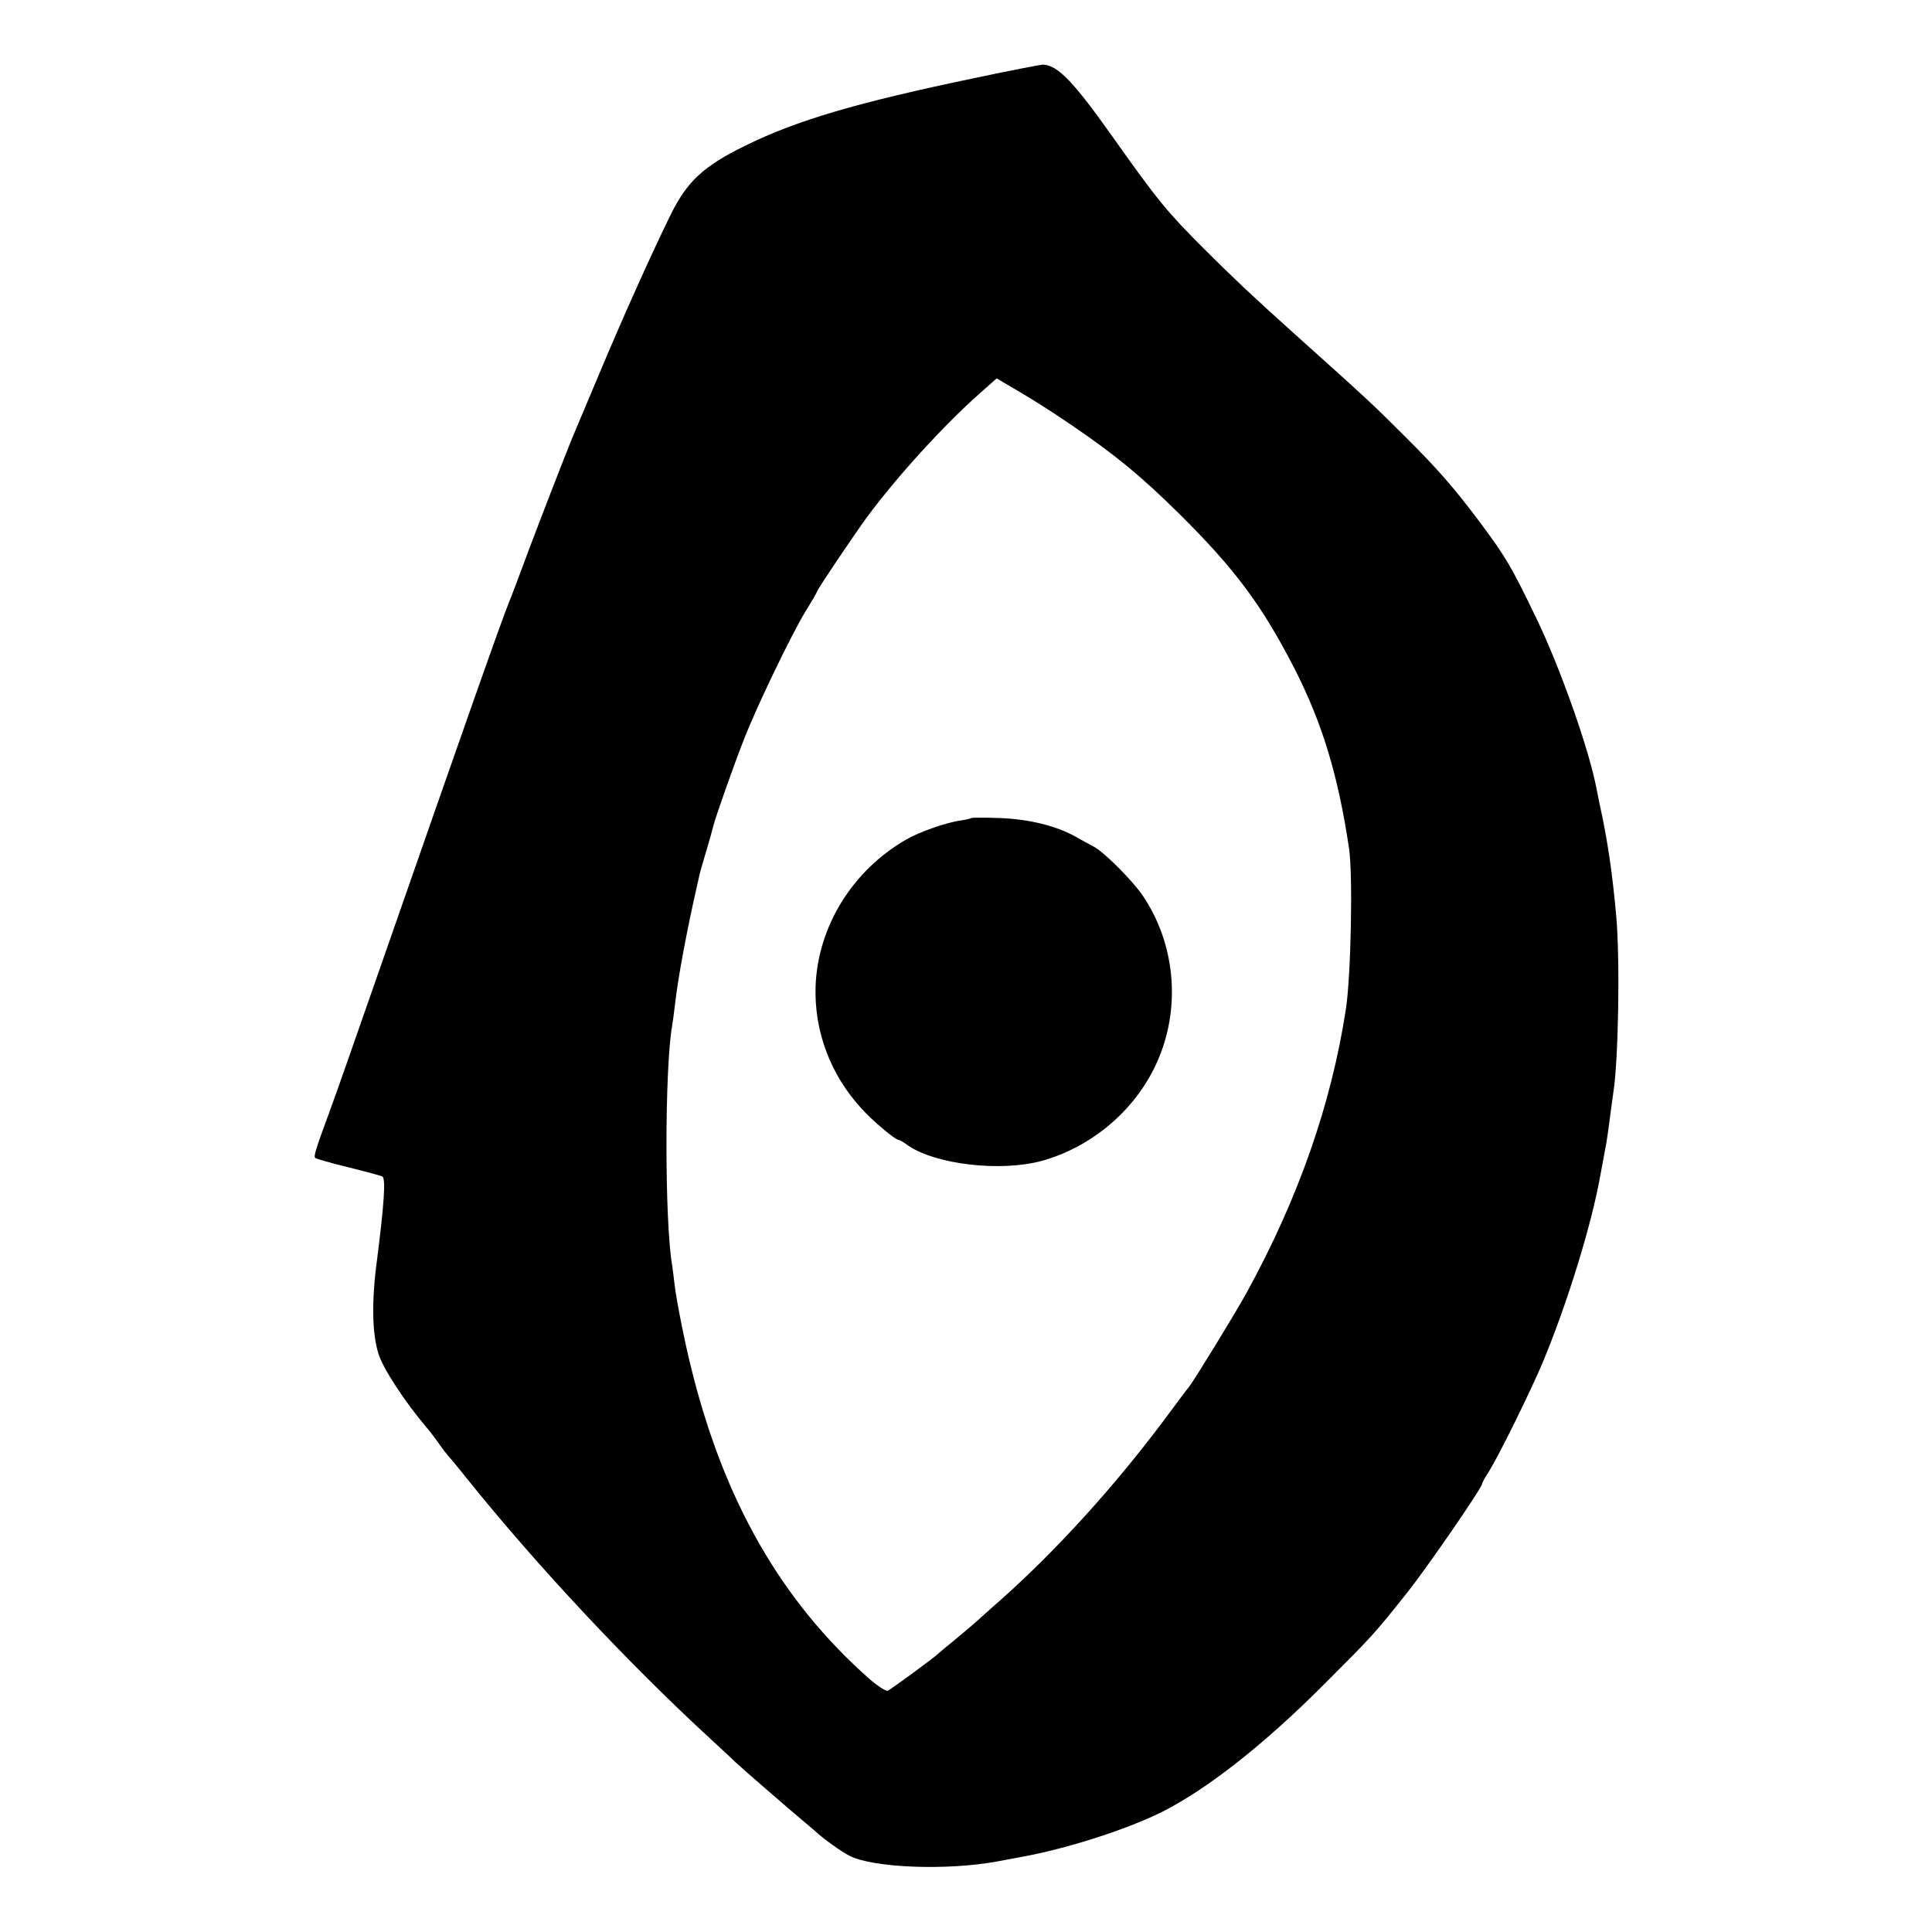 <?xml version="1.0" standalone="no"?>
<!DOCTYPE svg PUBLIC "-//W3C//DTD SVG 20010904//EN"
 "http://www.w3.org/TR/2001/REC-SVG-20010904/DTD/svg10.dtd">
<svg version="1.0" xmlns="http://www.w3.org/2000/svg"
 width="700pt" height="700pt" viewBox="0 0 700 700"
 preserveAspectRatio="xMidYMid meet">
<g transform="translate(0,700) scale(0.1,-0.1)"
fill="#000000" stroke="none">
<path d="M3535 6718 c-432 -90 -648 -154 -833 -245 -156 -76 -215 -132 -277
-261 -68 -139 -173 -373 -255 -569 -83 -197 -84 -200 -98 -233 -27 -66 -106
-270 -157 -405 -30 -82 -62 -166 -70 -185 -28 -68 -174 -484 -455 -1290 -135
-387 -157 -450 -195 -555 -51 -138 -59 -164 -53 -170 3 -4 58 -19 123 -35 65
-16 119 -31 121 -33 12 -11 5 -106 -20 -302 -20 -148 -18 -266 5 -339 16 -54
97 -177 177 -271 10 -11 28 -36 42 -55 13 -19 27 -37 30 -40 3 -3 35 -41 70
-85 256 -319 590 -675 885 -946 38 -35 79 -73 90 -84 21 -20 194 -170 249
-216 16 -13 34 -29 40 -34 31 -29 95 -74 124 -89 86 -44 356 -54 537 -20 11 2
47 9 80 15 165 29 387 100 515 164 163 82 370 244 590 465 170 170 178 178
298 329 74 93 272 381 272 395 0 4 11 24 25 45 37 60 148 285 193 391 90 215
179 503 211 685 6 33 13 70 15 81 7 33 14 84 21 139 4 28 8 61 10 74 19 113
25 485 11 641 -14 156 -31 275 -61 410 -3 14 -7 36 -10 50 -26 141 -133 444
-220 623 -89 184 -108 217 -201 342 -95 127 -154 195 -280 320 -110 110 -127
126 -409 379 -138 124 -210 192 -314 296 -131 131 -166 173 -326 399 -145 205
-201 263 -255 267 -8 0 -118 -21 -245 -48z m350 -1260 c160 -109 251 -185 386
-318 203 -201 300 -331 418 -560 101 -198 159 -386 199 -655 14 -98 7 -463
-12 -584 -53 -343 -172 -684 -360 -1026 -43 -78 -186 -311 -208 -340 -5 -5
-47 -62 -94 -125 -181 -241 -384 -464 -584 -643 -36 -31 -76 -68 -90 -80 -14
-13 -50 -43 -80 -68 -30 -24 -57 -47 -60 -50 -10 -11 -173 -131 -184 -135 -6
-2 -36 17 -66 43 -319 282 -527 644 -646 1128 -23 91 -54 248 -60 302 -3 26
-7 58 -9 71 -27 158 -27 708 0 864 2 13 7 46 10 73 11 101 44 276 81 438 2 9
6 25 8 36 2 10 14 51 26 91 12 40 23 80 25 89 7 29 72 214 110 311 48 123 170
376 223 464 23 37 42 70 42 72 0 7 135 207 181 270 107 145 279 334 407 447
l63 56 87 -51 c48 -28 132 -82 187 -120z"/>
<path d="M3519 4036 c-2 -2 -20 -6 -39 -9 -49 -6 -151 -42 -197 -69 -195 -112
-321 -317 -328 -533 -5 -162 54 -319 166 -441 37 -42 123 -114 134 -114 4 0
19 -8 33 -19 100 -70 337 -98 487 -57 190 53 352 196 425 376 79 193 55 417
-61 587 -40 57 -140 157 -177 176 -15 8 -43 23 -64 35 -69 39 -168 64 -274 68
-56 2 -103 2 -105 0z"/>
</g>
</svg>

